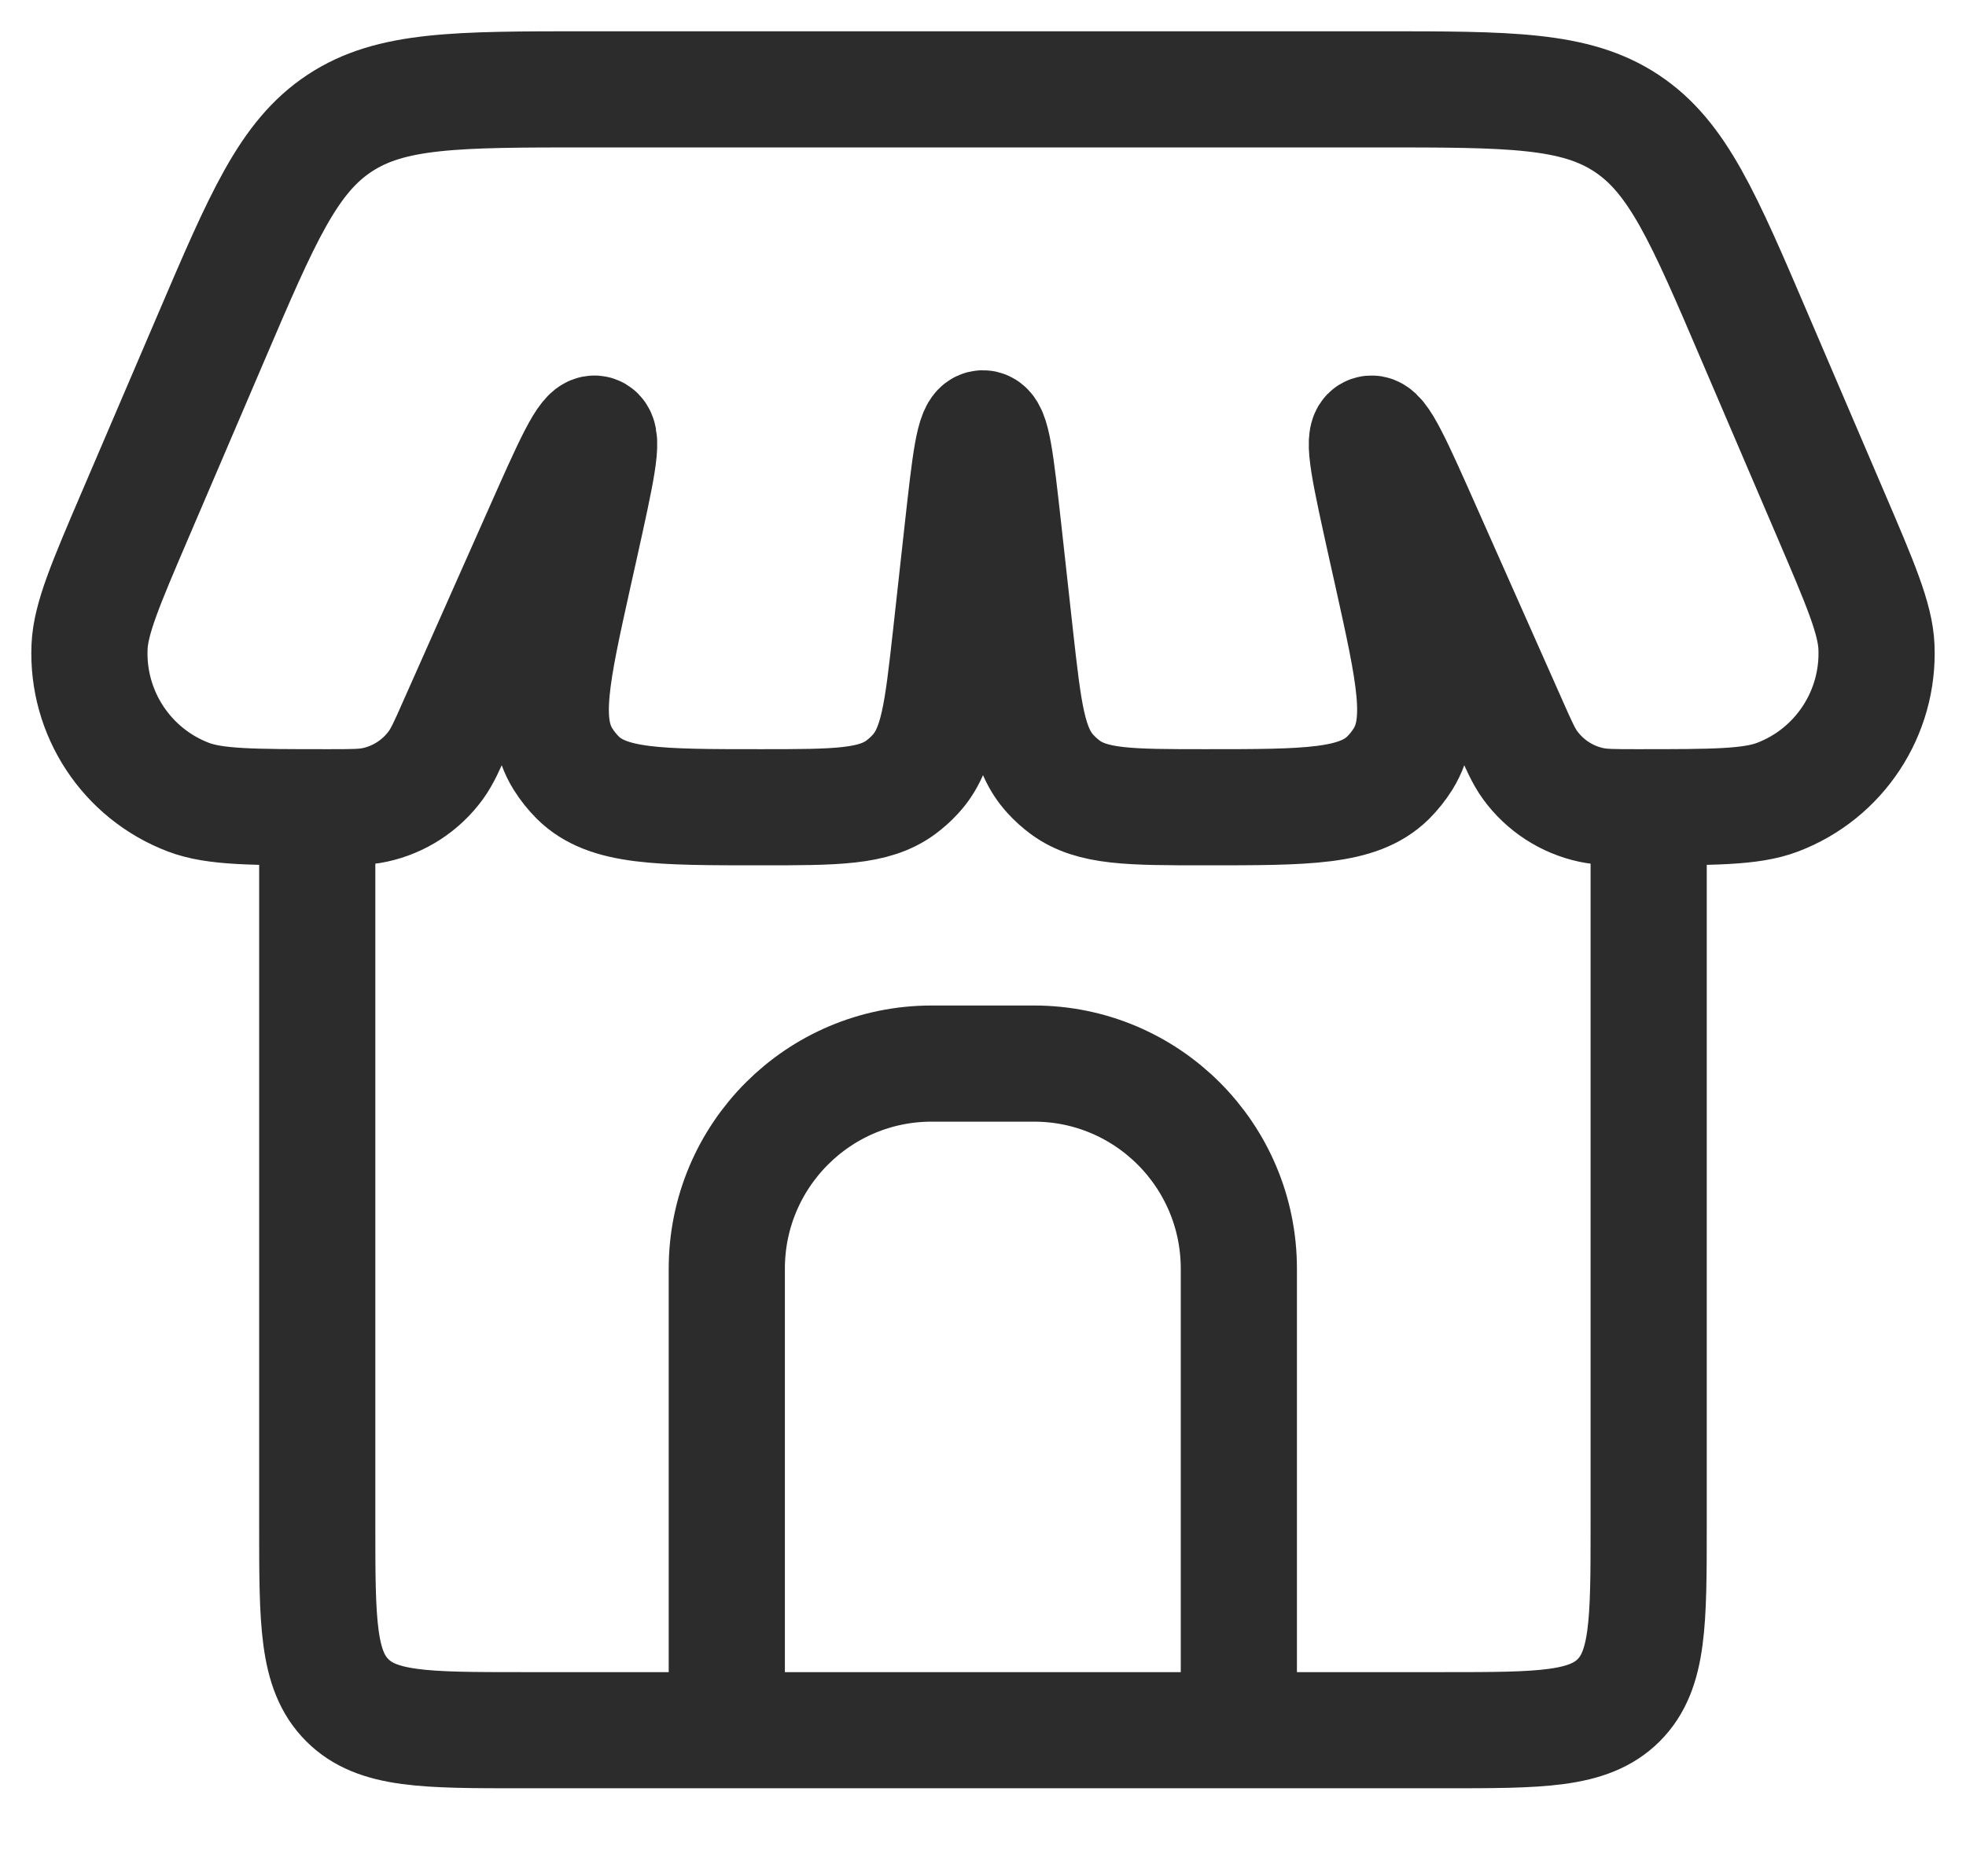 <svg width="22" height="21" viewBox="0 0 22 21" fill="none" xmlns="http://www.w3.org/2000/svg">
<path d="M3.55 8.461V17.07C3.55 18.152 3.55 18.693 3.886 19.029C4.221 19.365 4.762 19.365 5.842 19.365H16.157C17.238 19.365 17.778 19.365 18.114 19.029C18.449 18.693 18.449 18.152 18.449 17.07V8.461" stroke="#2C2C2C" stroke-width="1.3"/>
<path d="M13.863 18.791V14.2C13.863 12.932 12.837 11.904 11.571 11.904H10.425C9.159 11.904 8.133 12.932 8.133 14.2V18.791" stroke="#2C2C2C" stroke-width="1.3" stroke-linejoin="round"/>
<path d="M2.36 3.783C2.937 2.433 3.226 1.758 3.8 1.379C4.374 1 5.107 1 6.573 1H15.427C16.893 1 17.626 1 18.2 1.379C18.774 1.758 19.063 2.433 19.64 3.783L20.483 5.752C20.818 6.534 20.985 6.925 20.998 7.241C21.029 7.982 20.583 8.659 19.892 8.922C19.596 9.035 19.172 9.035 18.322 9.035C18.058 9.035 17.927 9.035 17.807 9.009C17.532 8.95 17.288 8.791 17.122 8.563C17.051 8.465 16.997 8.344 16.89 8.102L15.941 5.965C15.603 5.203 15.434 4.822 15.336 4.855C15.237 4.887 15.328 5.294 15.508 6.108L15.579 6.426C15.826 7.539 15.949 8.096 15.701 8.494C15.653 8.571 15.596 8.642 15.532 8.706C15.197 9.035 14.628 9.035 13.489 9.035C12.645 9.035 12.223 9.035 11.92 8.812C11.861 8.768 11.806 8.719 11.756 8.664C11.501 8.388 11.455 7.968 11.361 7.128L11.228 5.923C11.144 5.17 11.103 4.794 11 4.794C10.897 4.794 10.856 5.17 10.772 5.923L10.639 7.128C10.545 7.968 10.499 8.388 10.244 8.664C10.194 8.719 10.139 8.768 10.08 8.812C9.777 9.035 9.355 9.035 8.511 9.035C7.372 9.035 6.803 9.035 6.468 8.706C6.404 8.642 6.347 8.571 6.299 8.494C6.051 8.096 6.174 7.539 6.421 6.426L6.492 6.108C6.672 5.294 6.763 4.887 6.664 4.855C6.566 4.822 6.397 5.203 6.059 5.965L5.11 8.102C5.003 8.344 4.949 8.465 4.878 8.563C4.712 8.791 4.468 8.95 4.193 9.009C4.073 9.035 3.942 9.035 3.678 9.035C2.828 9.035 2.403 9.035 2.108 8.922C1.417 8.659 0.971 7.982 1.002 7.241C1.015 6.925 1.182 6.534 1.517 5.752L2.36 3.783Z" stroke="#2C2C2C" stroke-width="1.3"/>
</svg>
